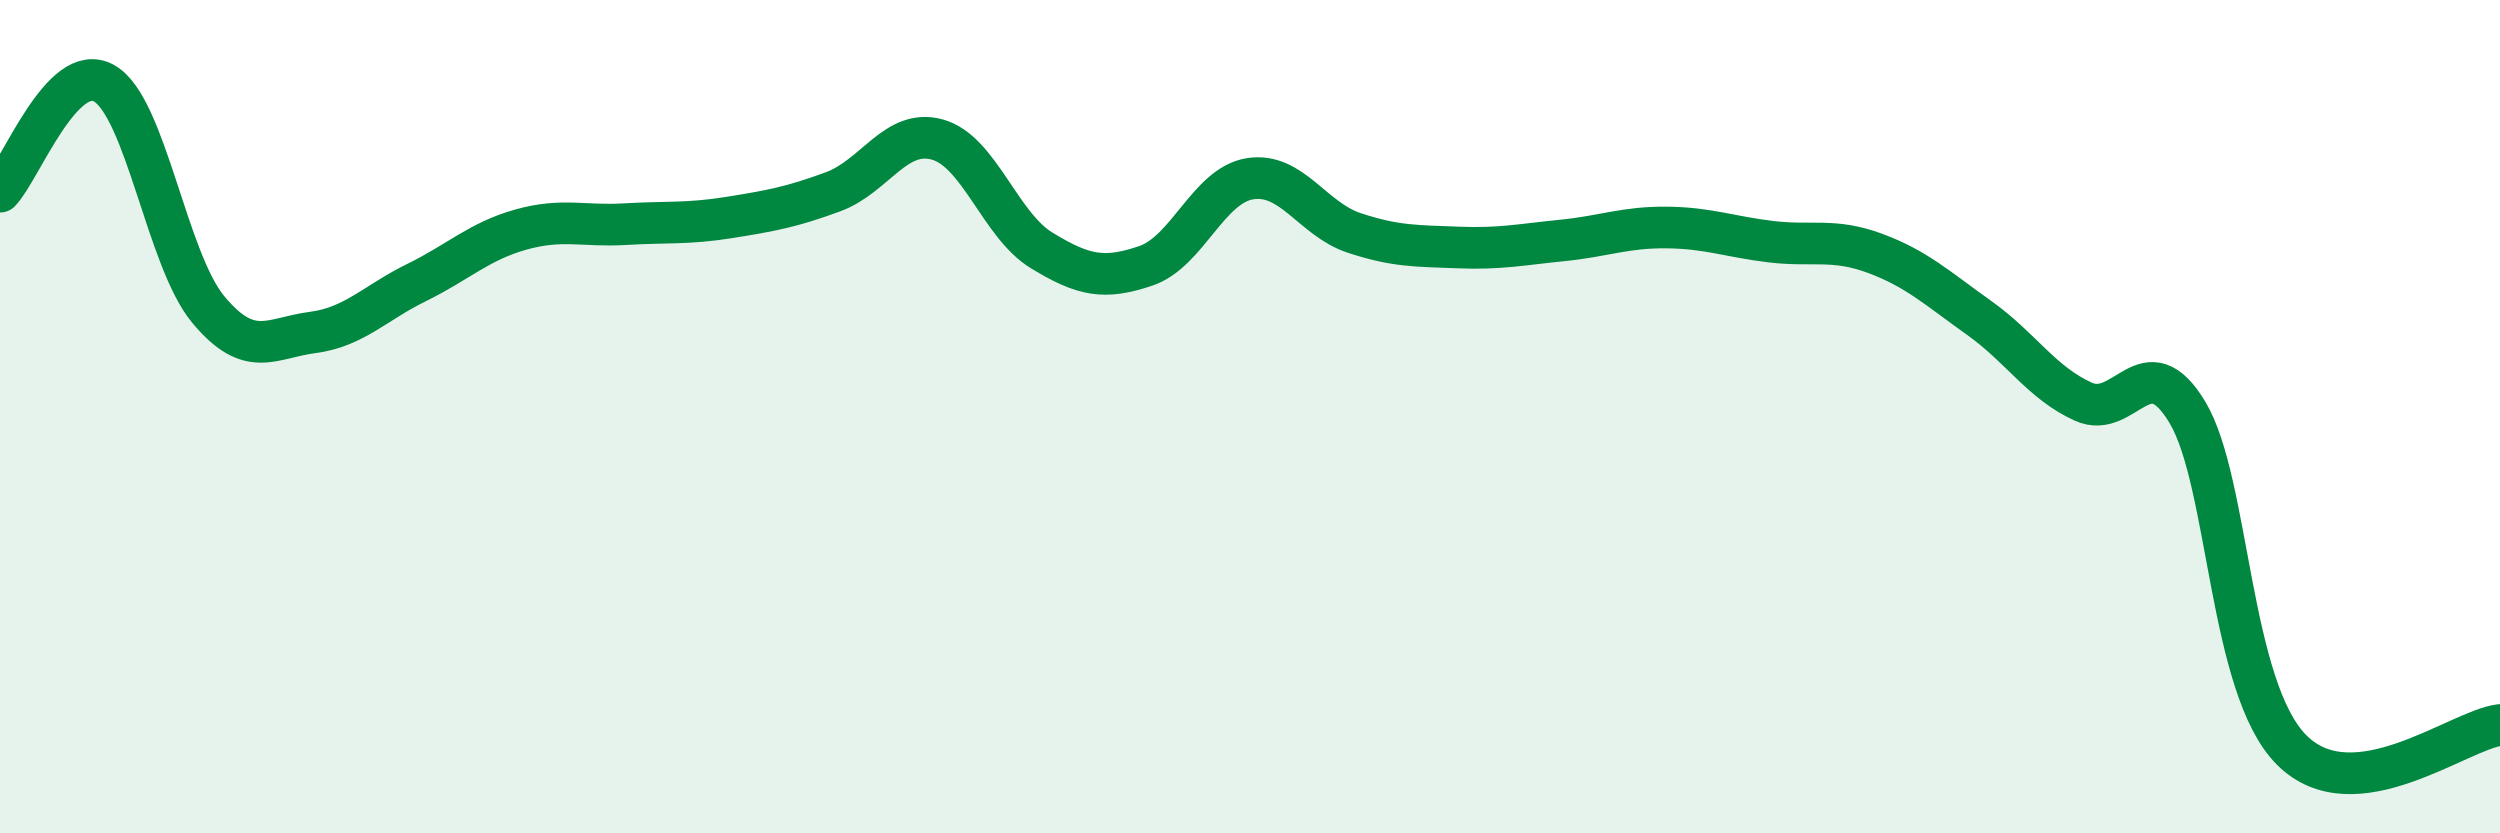 
    <svg width="60" height="20" viewBox="0 0 60 20" xmlns="http://www.w3.org/2000/svg">
      <path
        d="M 0,4.6 C 0.5,4.08 1.5,1.43 2.5,2 C 3.5,2.57 4,6.23 5,7.43 C 6,8.63 6.5,8.11 7.5,7.98 C 8.5,7.85 9,7.27 10,6.78 C 11,6.29 11.5,5.79 12.5,5.51 C 13.5,5.23 14,5.44 15,5.38 C 16,5.32 16.5,5.38 17.5,5.22 C 18.5,5.06 19,4.97 20,4.6 C 21,4.23 21.5,3.07 22.5,3.35 C 23.5,3.63 24,5.4 25,6.01 C 26,6.62 26.5,6.72 27.5,6.38 C 28.5,6.04 29,4.45 30,4.29 C 31,4.13 31.5,5.26 32.5,5.59 C 33.5,5.92 34,5.9 35,5.94 C 36,5.98 36.5,5.87 37.5,5.77 C 38.5,5.67 39,5.45 40,5.46 C 41,5.47 41.5,5.68 42.5,5.8 C 43.5,5.92 44,5.71 45,6.08 C 46,6.45 46.5,6.92 47.5,7.63 C 48.5,8.34 49,9.19 50,9.64 C 51,10.09 51.5,8.23 52.5,9.9 C 53.5,11.57 53.5,16.5 55,18 C 56.5,19.5 59,17.52 60,17.4L60 20L0 20Z"
        fill="#008740"
        opacity="0.1"
        stroke-linecap="round"
        stroke-linejoin="round"
      />
      <path
        d="M 0,4.6 C 0.5,4.08 1.5,1.43 2.5,2 C 3.5,2.57 4,6.23 5,7.43 C 6,8.63 6.5,8.11 7.5,7.98 C 8.5,7.85 9,7.27 10,6.78 C 11,6.29 11.5,5.79 12.5,5.51 C 13.5,5.23 14,5.44 15,5.38 C 16,5.32 16.5,5.38 17.5,5.22 C 18.5,5.06 19,4.97 20,4.6 C 21,4.23 21.5,3.07 22.5,3.35 C 23.5,3.63 24,5.4 25,6.01 C 26,6.62 26.5,6.72 27.5,6.38 C 28.5,6.04 29,4.45 30,4.29 C 31,4.13 31.5,5.26 32.5,5.59 C 33.5,5.92 34,5.9 35,5.94 C 36,5.98 36.5,5.87 37.5,5.77 C 38.5,5.67 39,5.45 40,5.46 C 41,5.47 41.5,5.68 42.5,5.8 C 43.5,5.92 44,5.71 45,6.08 C 46,6.45 46.5,6.92 47.5,7.63 C 48.5,8.34 49,9.19 50,9.64 C 51,10.09 51.5,8.23 52.5,9.9 C 53.5,11.57 53.5,16.5 55,18 C 56.5,19.5 59,17.52 60,17.4"
        stroke="#008740"
        stroke-width="1"
        fill="none"
        stroke-linecap="round"
        stroke-linejoin="round"
      />
    </svg>
  